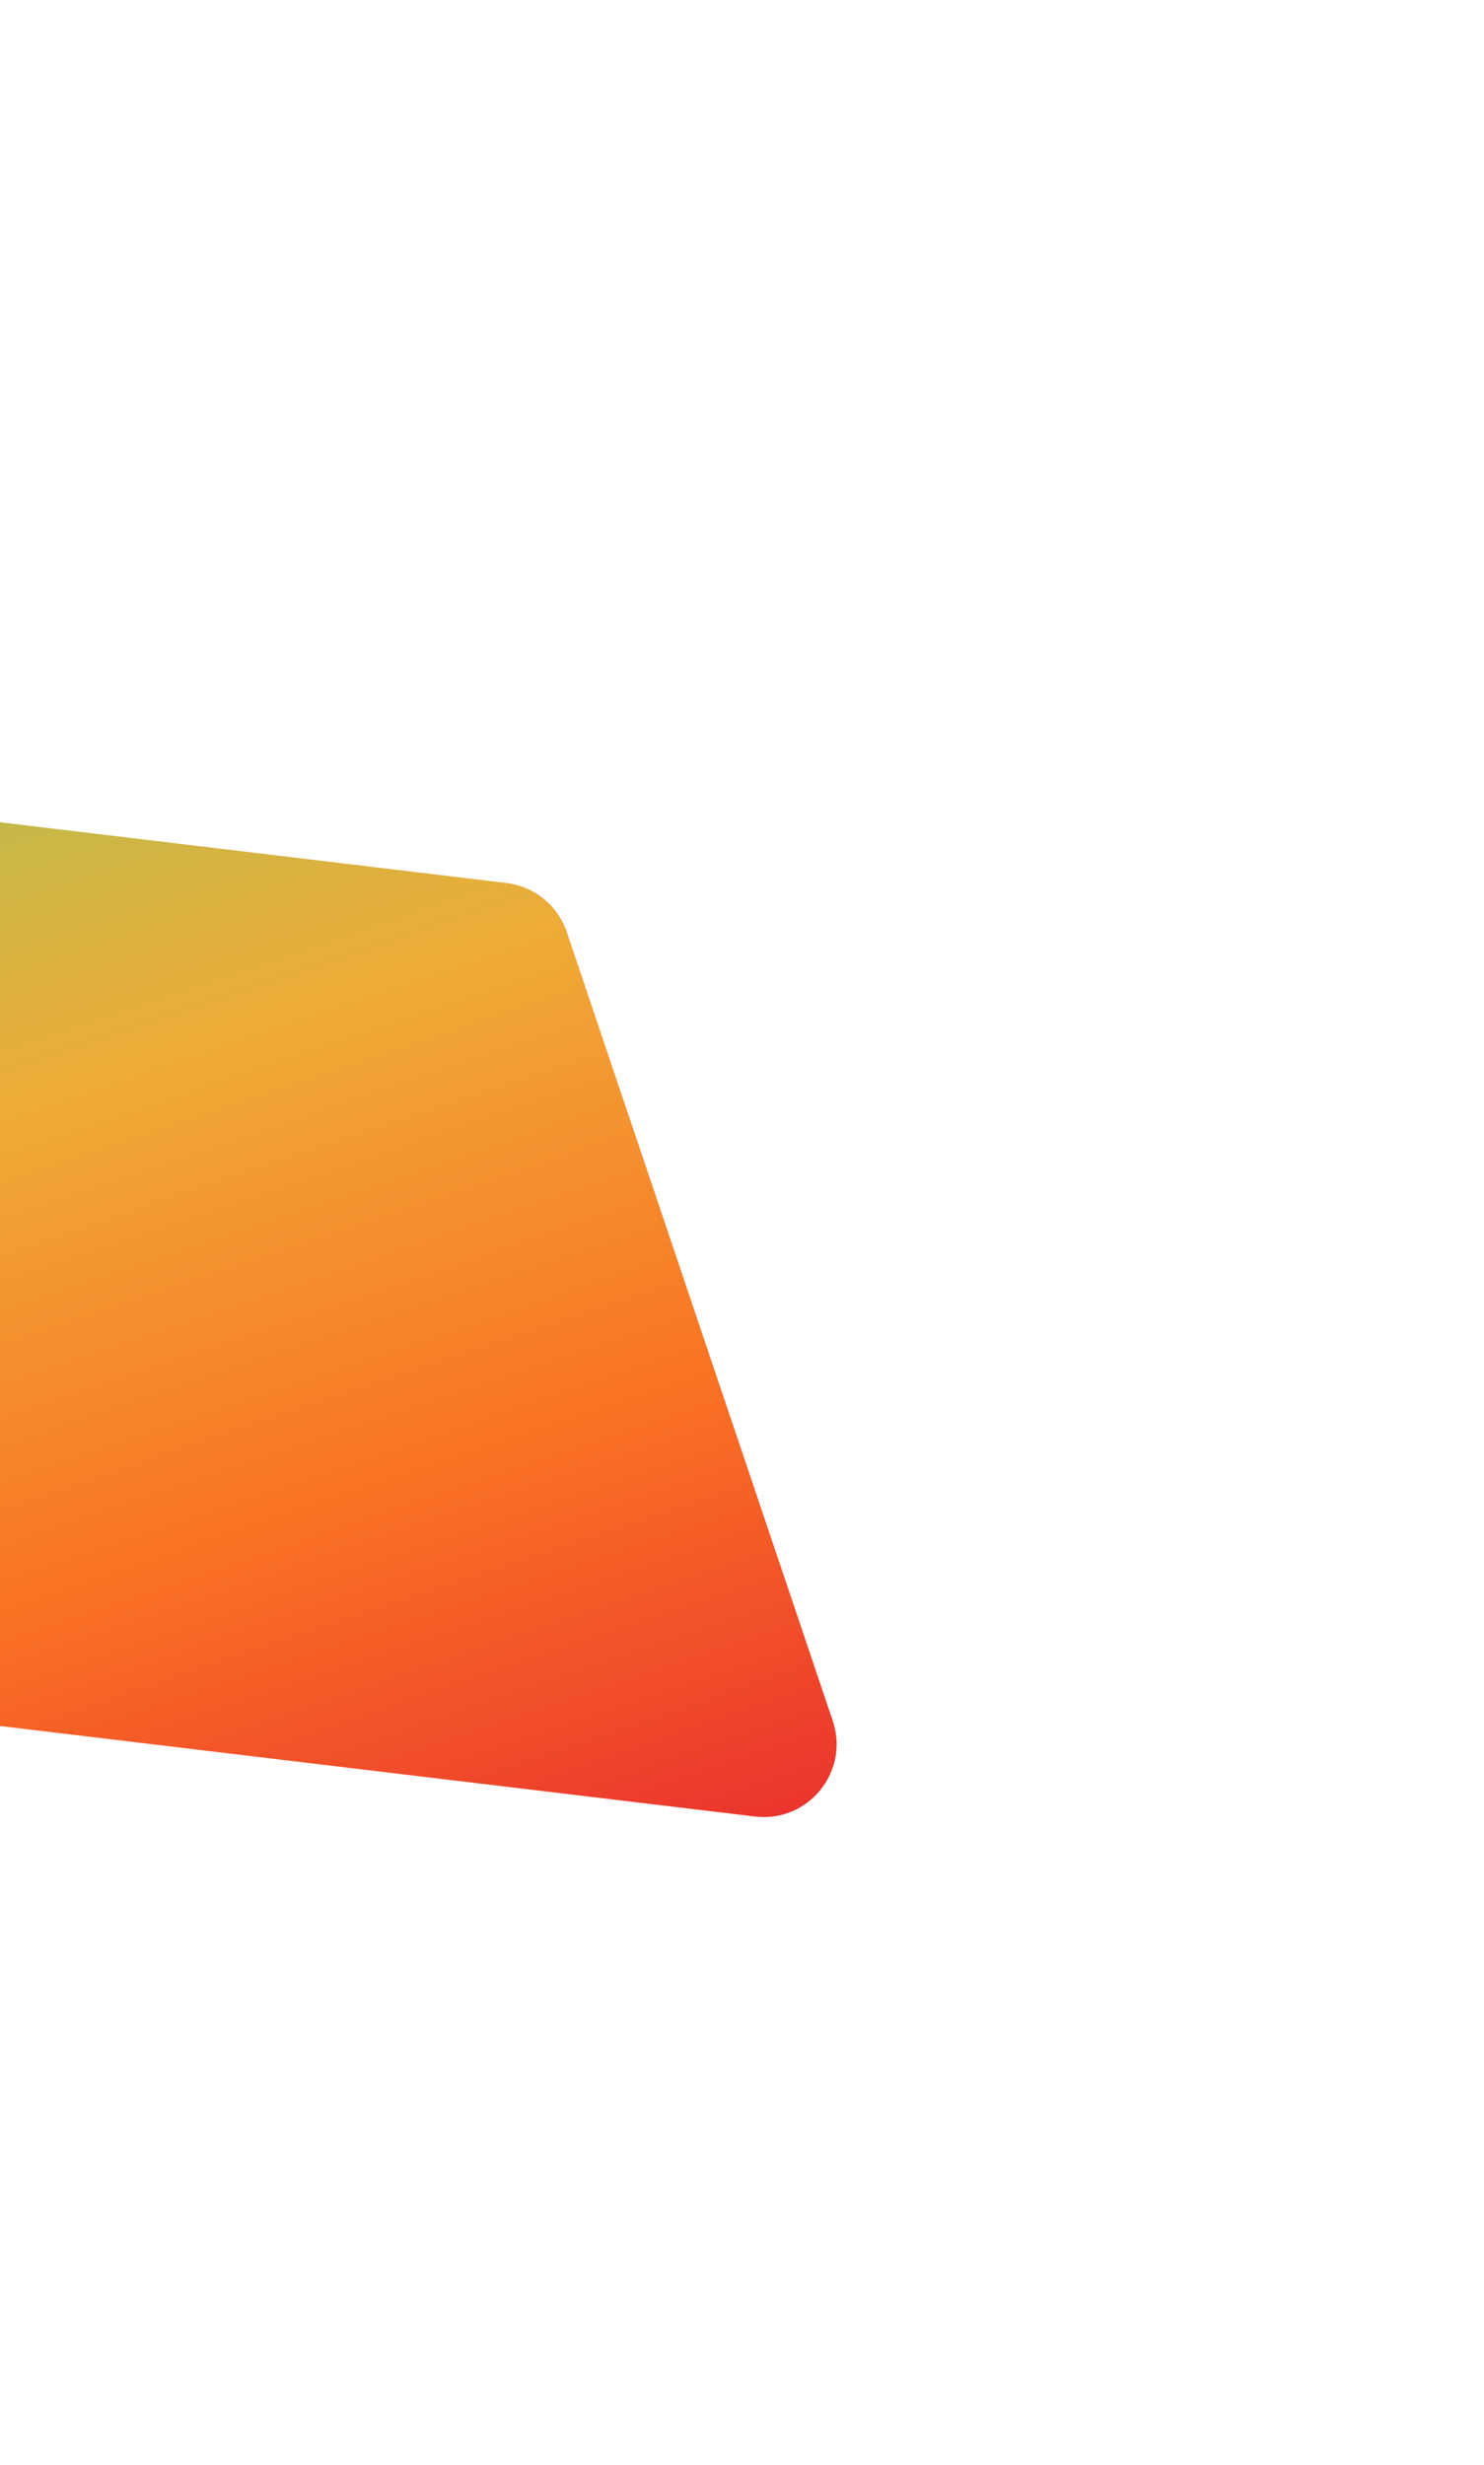<svg xmlns="http://www.w3.org/2000/svg" width="802" height="1332" viewBox="0 0 802 1332" fill="none"><g style="mix-blend-mode:screen" filter="url(#filter0_f_58_237)"><path d="M273.686 477.123L-784.208 350.293C-812.973 346.844 -835.503 374.566 -826.246 402.018L-682.535 828.2C-677.678 842.603 -664.972 852.929 -649.88 854.739L408.014 981.568C436.779 985.017 459.309 957.295 450.052 929.843L306.341 503.661C301.484 489.258 288.778 478.932 273.686 477.123Z" fill="url(#paint0_linear_58_237)" fill-opacity="0.91"></path></g><defs><filter id="filter0_f_58_237" x="-1177.63" y="0.729" width="1979.06" height="1330.4" filterUnits="userSpaceOnUse" color-interpolation-filters="sRGB"><feGaussianBlur stdDeviation="174.636"></feGaussianBlur></filter><linearGradient id="paint0_linear_58_237" x1="-23.088" y1="1155.27" x2="-353.106" y2="176.589" gradientUnits="userSpaceOnUse"><stop stop-color="#E71A1A"></stop><stop offset="0.25" stop-color="#F9640E"></stop><stop offset="0.5" stop-color="#EDA323"></stop><stop offset="0.76" stop-color="#9CBC45"></stop><stop offset="1" stop-color="#4F693C"></stop></linearGradient></defs></svg>